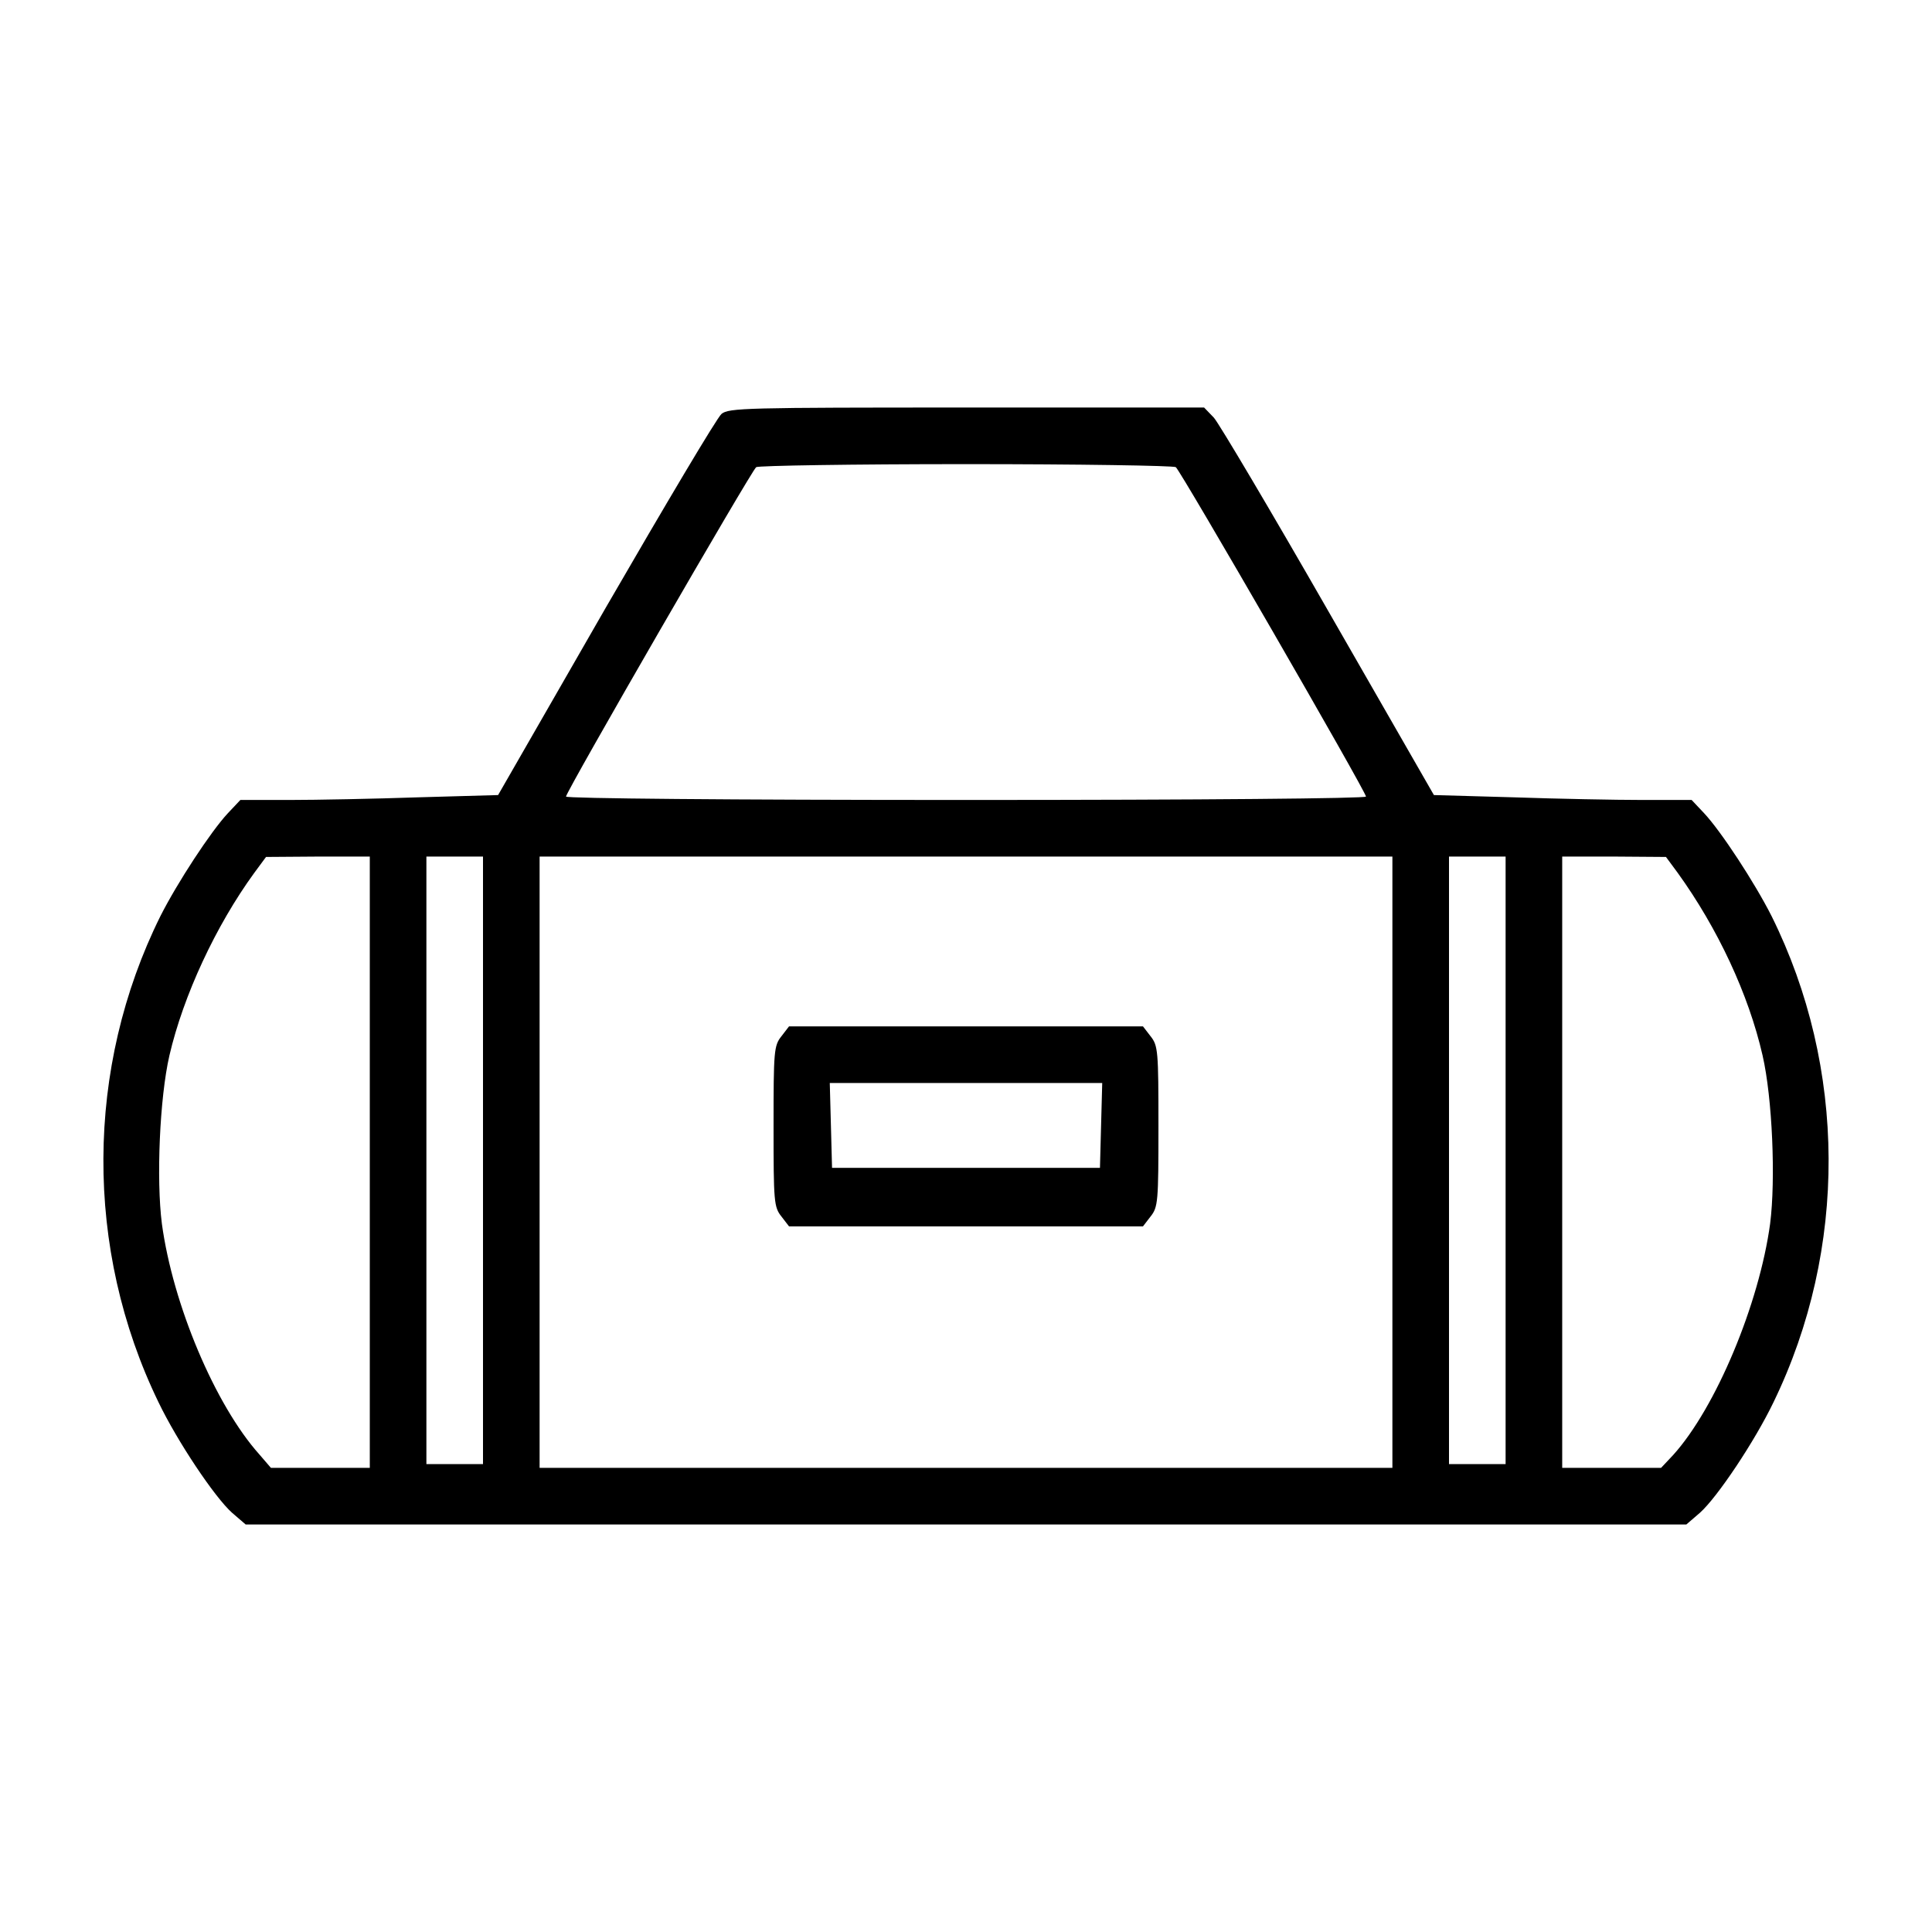 <?xml version="1.0" standalone="no"?>
<!DOCTYPE svg PUBLIC "-//W3C//DTD SVG 20010904//EN"
 "http://www.w3.org/TR/2001/REC-SVG-20010904/DTD/svg10.dtd">
<svg version="1.0" xmlns="http://www.w3.org/2000/svg"
 width="512pt" height="512pt" viewBox="0 0 512 512"
 preserveAspectRatio="xMidYMid meet">

<g transform="translate(0,512) scale(0.1,-0.1)"
fill="#000000" stroke="none">
<path d="M1912 4023 c-12 -10 -149 -241 -307 -514 l-285 -496 -212 -6 c-116
-4 -270 -7 -341 -7 l-130 0 -33 -35 c-45 -48 -134 -184 -179 -273 -199 -401
-202 -882 -5 -1288 50 -104 149 -252 195 -293 l36 -31 1909 0 1909 0 36 31
c46 41 145 189 195 293 197 406 194 887 -5 1288 -45 89 -134 225 -179 273
l-33 35 -130 0 c-71 0 -225 3 -341 7 l-212 6 -279 486 c-153 267 -290 498
-304 514 l-26 27 -629 0 c-585 0 -631 -1 -650 -17z m1204 -141 c12 -8 504
-860 504 -873 0 -5 -428 -9 -1060 -9 -632 0 -1060 4 -1060 9 0 13 492 865 504
873 6 4 256 8 556 8 300 0 550 -4 556 -8z m-2136 -1842 l0 -810 -131 0 -131 0
-31 36 c-117 131 -229 397 -258 611 -15 117 -6 333 20 446 37 159 123 344 225
484 l31 42 138 1 137 0 0 -810z m300 5 l0 -805 -75 0 -75 0 0 805 0 805 75 0
75 0 0 -805z m2410 -5 l0 -810 -1130 0 -1130 0 0 810 0 810 1130 0 1130 0 0
-810z m300 5 l0 -805 -75 0 -75 0 0 805 0 805 75 0 75 0 0 -805z m456 762
c106 -147 188 -322 225 -484 26 -113 35 -329 20 -446 -29 -213 -144 -488 -257
-613 l-32 -34 -131 0 -131 0 0 810 0 810 138 0 137 -1 31 -42z"/>
<path d="M2071 2374 c-20 -25 -21 -39 -21 -239 0 -200 1 -214 21 -239 l20 -26
469 0 469 0 20 26 c20 25 21 39 21 239 0 200 -1 214 -21 239 l-20 26 -469 0
-469 0 -20 -26z m847 -236 l-3 -113 -355 0 -355 0 -3 113 -3 112 361 0 361 0
-3 -112z"/>
</g>
</svg>
